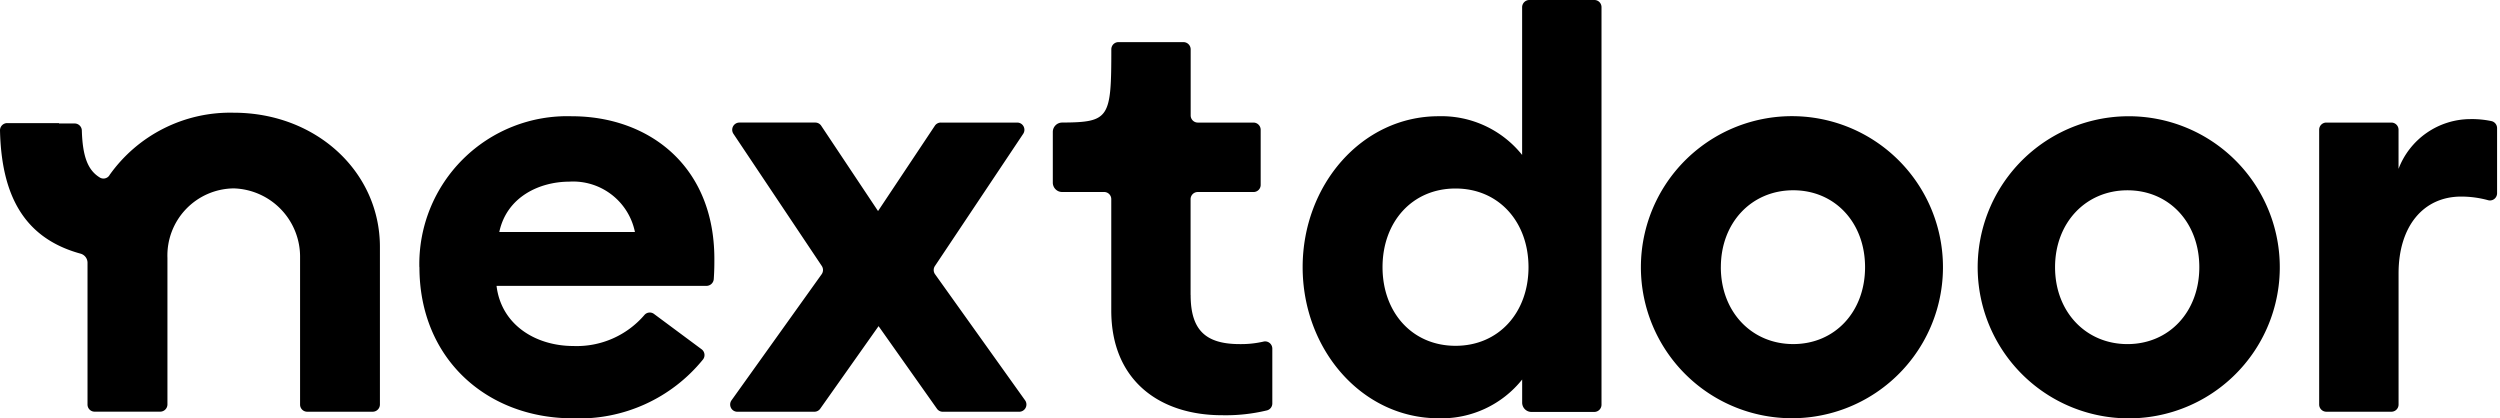 <svg xmlns="http://www.w3.org/2000/svg" xmlns:xlink="http://www.w3.org/1999/xlink" width="478" height="80" viewBox="0 0 478 80">
  <defs>
    <clipPath id="clip-nextdoor-logo-black">
      <rect width="478" height="80"></rect>
    </clipPath>
  </defs>
  <g id="nextdoor-logo-black" clip-path="url(#clip-nextdoor-logo-black)">
    <path id="b3c21b43c4357b75b0af" d="M276.442,23.079a19.77,19.77,0,0,1,15.948,7.4V2.241a1.4,1.4,0,0,1,.852-1.278,1.354,1.354,0,0,1,.524-.106h12.44a1.356,1.356,0,0,1,1.262.854,1.4,1.4,0,0,1,.1.53v76a1.384,1.384,0,0,1-1.362,1.378h-12.03a1.778,1.778,0,0,1-1.778-1.8v-4.4a19.744,19.744,0,0,1-15.948,7.416c-14.728,0-26.024-13.2-26.024-28.894S261.716,23.079,276.442,23.079ZM265.7,51.933c0,8.628,5.65,15.042,13.958,15.042s13.952-6.412,13.952-15.036S287.962,36.9,279.654,36.9,265.7,43.309,265.7,51.939ZM229,57.247v-18.3a1.38,1.38,0,0,1,.4-.976,1.362,1.362,0,0,1,.964-.4h10.676a1.362,1.362,0,0,0,1.362-1.378V25.671a1.384,1.384,0,0,0-1.362-1.378H230.379a1.362,1.362,0,0,1-1.362-1.378V10.283a1.388,1.388,0,0,0-1.37-1.372h-12.44a1.356,1.356,0,0,0-1.262.854,1.4,1.4,0,0,0-.1.526c0,13.176-.34,13.944-9.414,14a1.778,1.778,0,0,0-1.25.524,1.8,1.8,0,0,0-.524,1.26v9.708a1.8,1.8,0,0,0,1.1,1.65,1.758,1.758,0,0,0,.678.134h8.044a1.362,1.362,0,0,1,1.356,1.38V60.229c0,13.524,9.416,20.018,21.16,20.018a33.66,33.66,0,0,0,8.6-.922,1.362,1.362,0,0,0,1.032-1.332v-10.5a1.384,1.384,0,0,0-1.09-1.332,1.348,1.348,0,0,0-.618.014,19.169,19.169,0,0,1-4.494.474c-6.534,0-9.414-2.65-9.414-9.4Zm-147.461-5.3a28.28,28.28,0,0,1,29.138-28.864c14.518,0,27.244,9.288,27.27,27.232,0,1.062,0,2.272-.116,3.9a1.4,1.4,0,0,1-1.366,1.3H96.3c.888,7.4,7.412,11.5,14.728,11.5a17.046,17.046,0,0,0,13.536-5.92,1.344,1.344,0,0,1,1.828-.222l9.108,6.76a1.382,1.382,0,0,1,.292,1.932,30.472,30.472,0,0,1-24.88,11.276c-16.508,0-29.356-11.424-29.356-28.9Zm28.7-16.358c-5.666,0-11.974,2.86-13.414,9.622h25.934A12.064,12.064,0,0,0,110.241,35.585Zm70.982-11.294h14.632a1.356,1.356,0,0,1,1.212.728A1.388,1.388,0,0,1,197,26.437L180.131,51.7a1.382,1.382,0,0,0,0,1.576L197.357,77.4a1.384,1.384,0,0,1-1.11,2.184H181.609A1.356,1.356,0,0,1,180.5,79L169.343,63.215,158.189,79a1.37,1.37,0,0,1-1.11.582h-14.74a1.356,1.356,0,0,1-1.22-.754,1.388,1.388,0,0,1,.106-1.43l17.25-24.128a1.4,1.4,0,0,0,0-1.578L141.591,26.439a1.384,1.384,0,0,1,.43-1.948,1.356,1.356,0,0,1,.71-.2h14.51a1.352,1.352,0,0,1,1.138.614l10.862,16.306L180.1,24.905a1.366,1.366,0,0,1,1.132-.614Zm292.47-.666a14.748,14.748,0,0,0-13.73,9.518V25.671a1.37,1.37,0,0,0-1.366-1.378h-12.44a1.362,1.362,0,0,0-1.37,1.378V78.2a1.378,1.378,0,0,0,1.37,1.378H458.6a1.37,1.37,0,0,0,1.366-1.378V53.143c0-9.066,4.77-14.7,11.966-14.7a19.524,19.524,0,0,1,5.152.692,1.344,1.344,0,0,0,1.574-.716,1.42,1.42,0,0,0,.144-.6V25.357a1.378,1.378,0,0,0-1.11-1.352,18.3,18.3,0,0,0-4-.378ZM315.1,51.943a28.878,28.878,0,1,1,8.544,20.508A28.877,28.877,0,0,1,315.1,51.943Zm15.284,0c0,8.512,5.872,14.7,13.846,14.7s13.73-6.188,13.73-14.7-5.756-14.706-13.73-14.706-13.842,6.188-13.842,14.7Zm77.75-28.858A28.882,28.882,0,1,0,428.7,31.447,28.882,28.882,0,0,0,408.132,23.085Zm0,43.562c-7.974,0-13.846-6.188-13.846-14.7s5.872-14.706,13.846-14.706,13.736,6.188,13.736,14.7-5.762,14.706-13.74,14.706ZM22.28,34.357a28.288,28.288,0,0,1,23.76-11.95C61.812,22.407,74,33.7,74,48.073V78.2a1.382,1.382,0,0,1-1.362,1.378H60.1A1.362,1.362,0,0,1,58.734,78.2V50.167a13.08,13.08,0,0,0-12.68-13.29,12.826,12.826,0,0,0-12.68,13.29V78.189A1.388,1.388,0,0,1,32,79.567H19.456a1.352,1.352,0,0,1-1.262-.842,1.382,1.382,0,0,1-.1-.526V51.075a1.81,1.81,0,0,0-1.348-1.724C5.708,46.323,1.64,37.881,1.36,25.8a1.388,1.388,0,0,1,.842-1.3,1.356,1.356,0,0,1,.53-.106H12.64v.072h3a1.378,1.378,0,0,1,1.366,1.332c.144,4.942,1.126,7.6,3.456,9.012a1.356,1.356,0,0,0,1.828-.444Z" transform="translate(-1.36 -0.857)" fill-rule="evenodd"></path>
  </g>
</svg>
